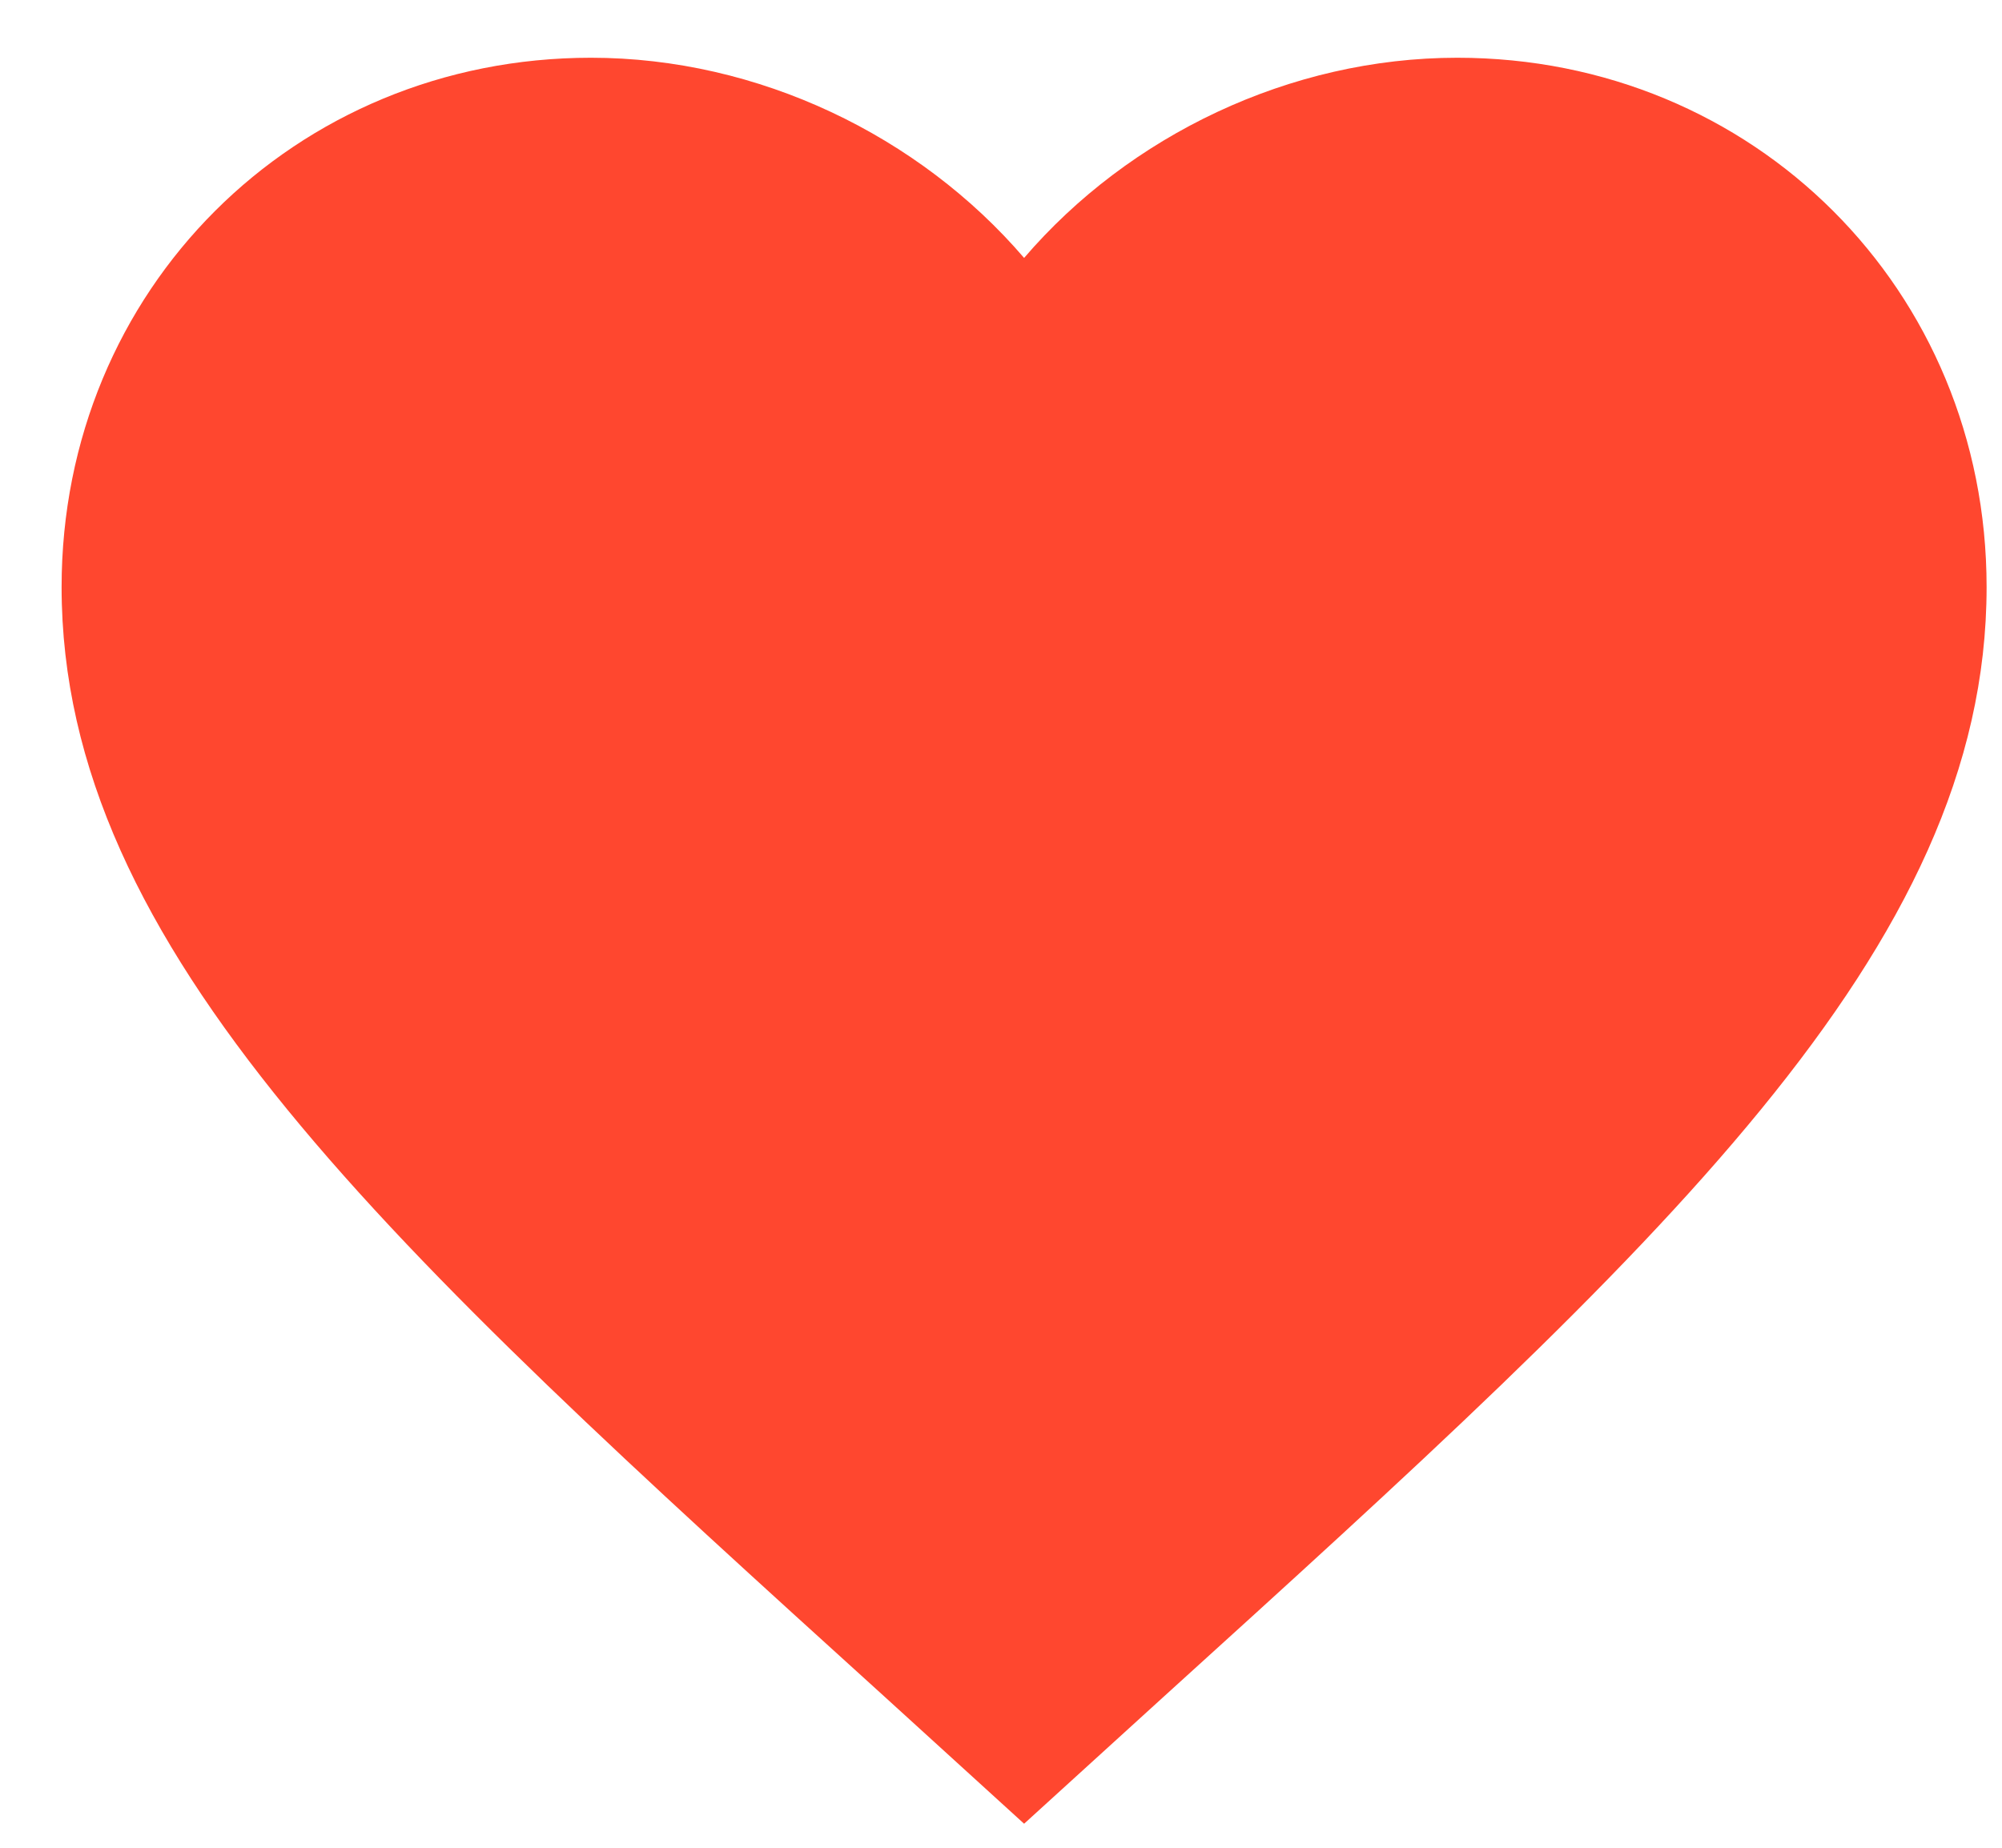 <svg xmlns="http://www.w3.org/2000/svg" fill="none" viewBox="0 0 26 24" height="24" width="26">
<path fill="#FF472F" d="M13.3 23.688L11.488 22.038C5.05 16.2 0.8 12.338 0.8 7.625C0.8 3.763 3.825 0.75 7.675 0.75C9.85 0.75 11.938 1.762 13.3 3.35C14.662 1.762 16.75 0.75 18.925 0.75C22.775 0.75 25.8 3.763 25.8 7.625C25.8 12.338 21.55 16.2 15.113 22.038L13.3 23.688Z"></path>
</svg>
